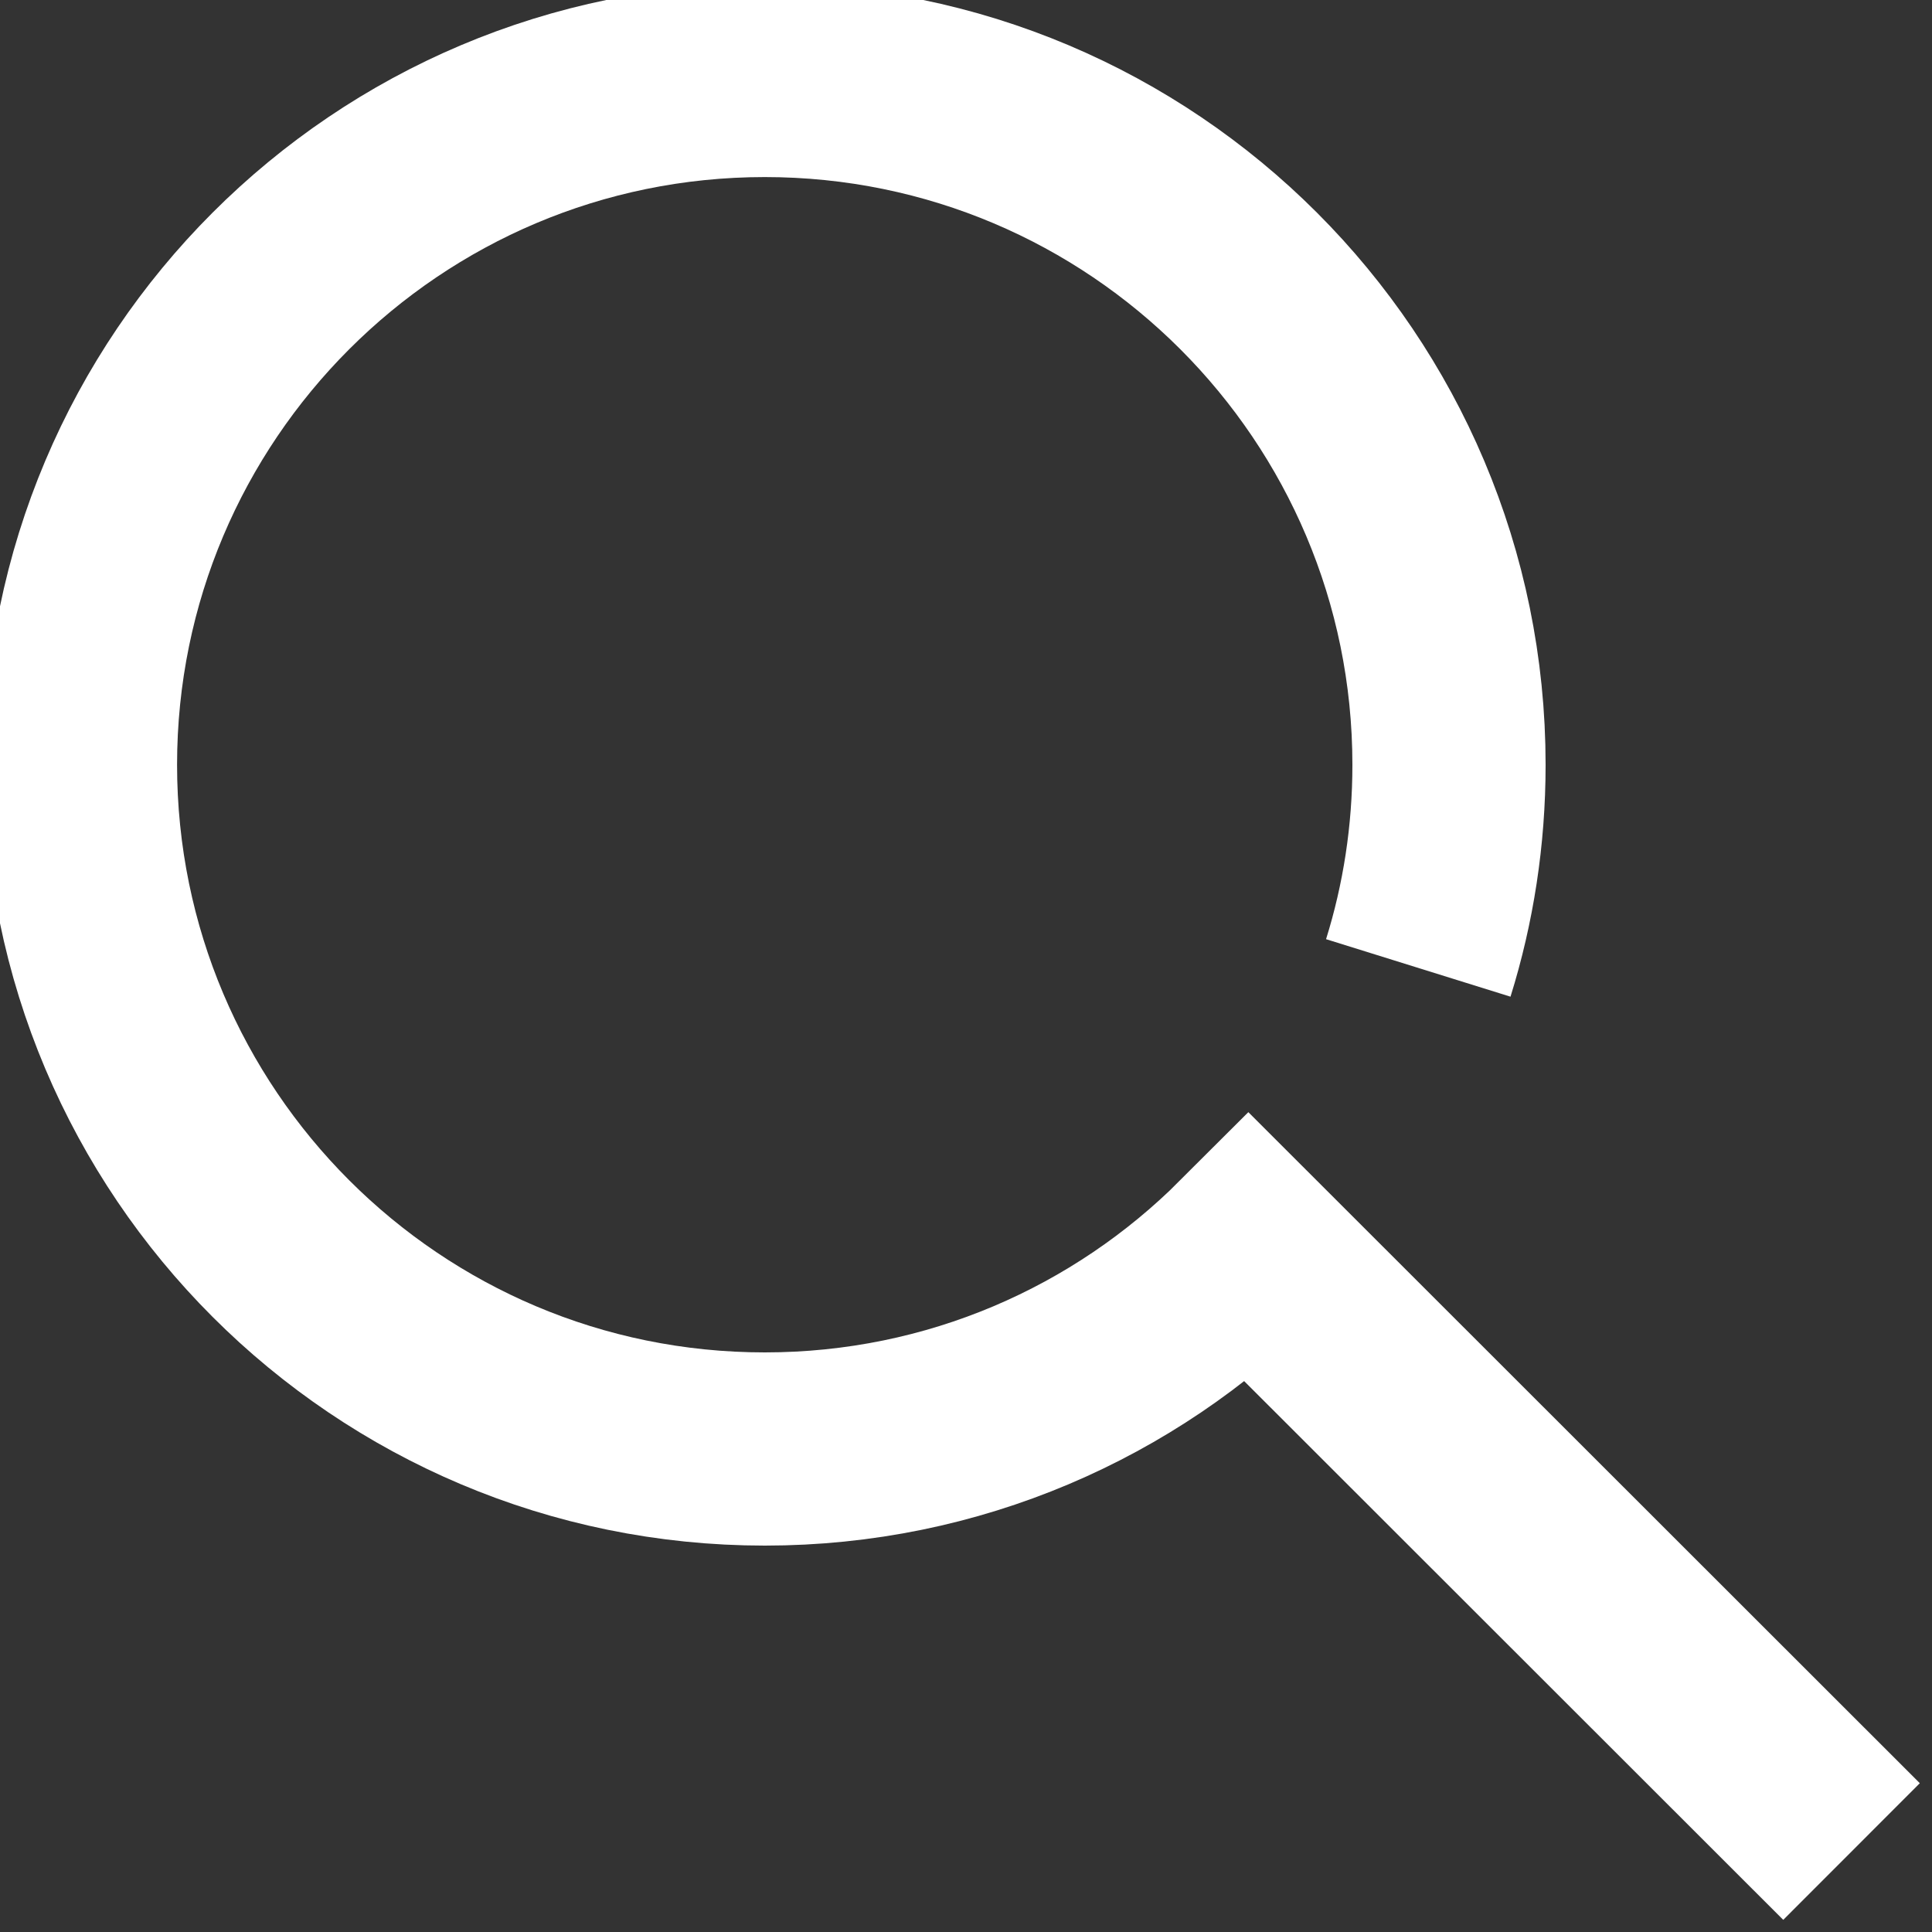 <svg xmlns="http://www.w3.org/2000/svg" width="20" height="20" viewBox="0 0 20 20">
    <rect x="0" y="0" width="20" height="20" fill="#333333" stroke="none"/>
    <path fill="none" fill-rule="evenodd" stroke="#FFF" stroke-width="2" d="M14.682 10.02c.207-.664.318-1.37.318-2.103C15 4.005 11.829.833 7.917.833 4.005.833.833 4.005.833 7.917.833 11.829 4.005 15 7.917 15c1.955 0 3.725-.792 5.006-2.073l6.244 6.24"/>
</svg>
